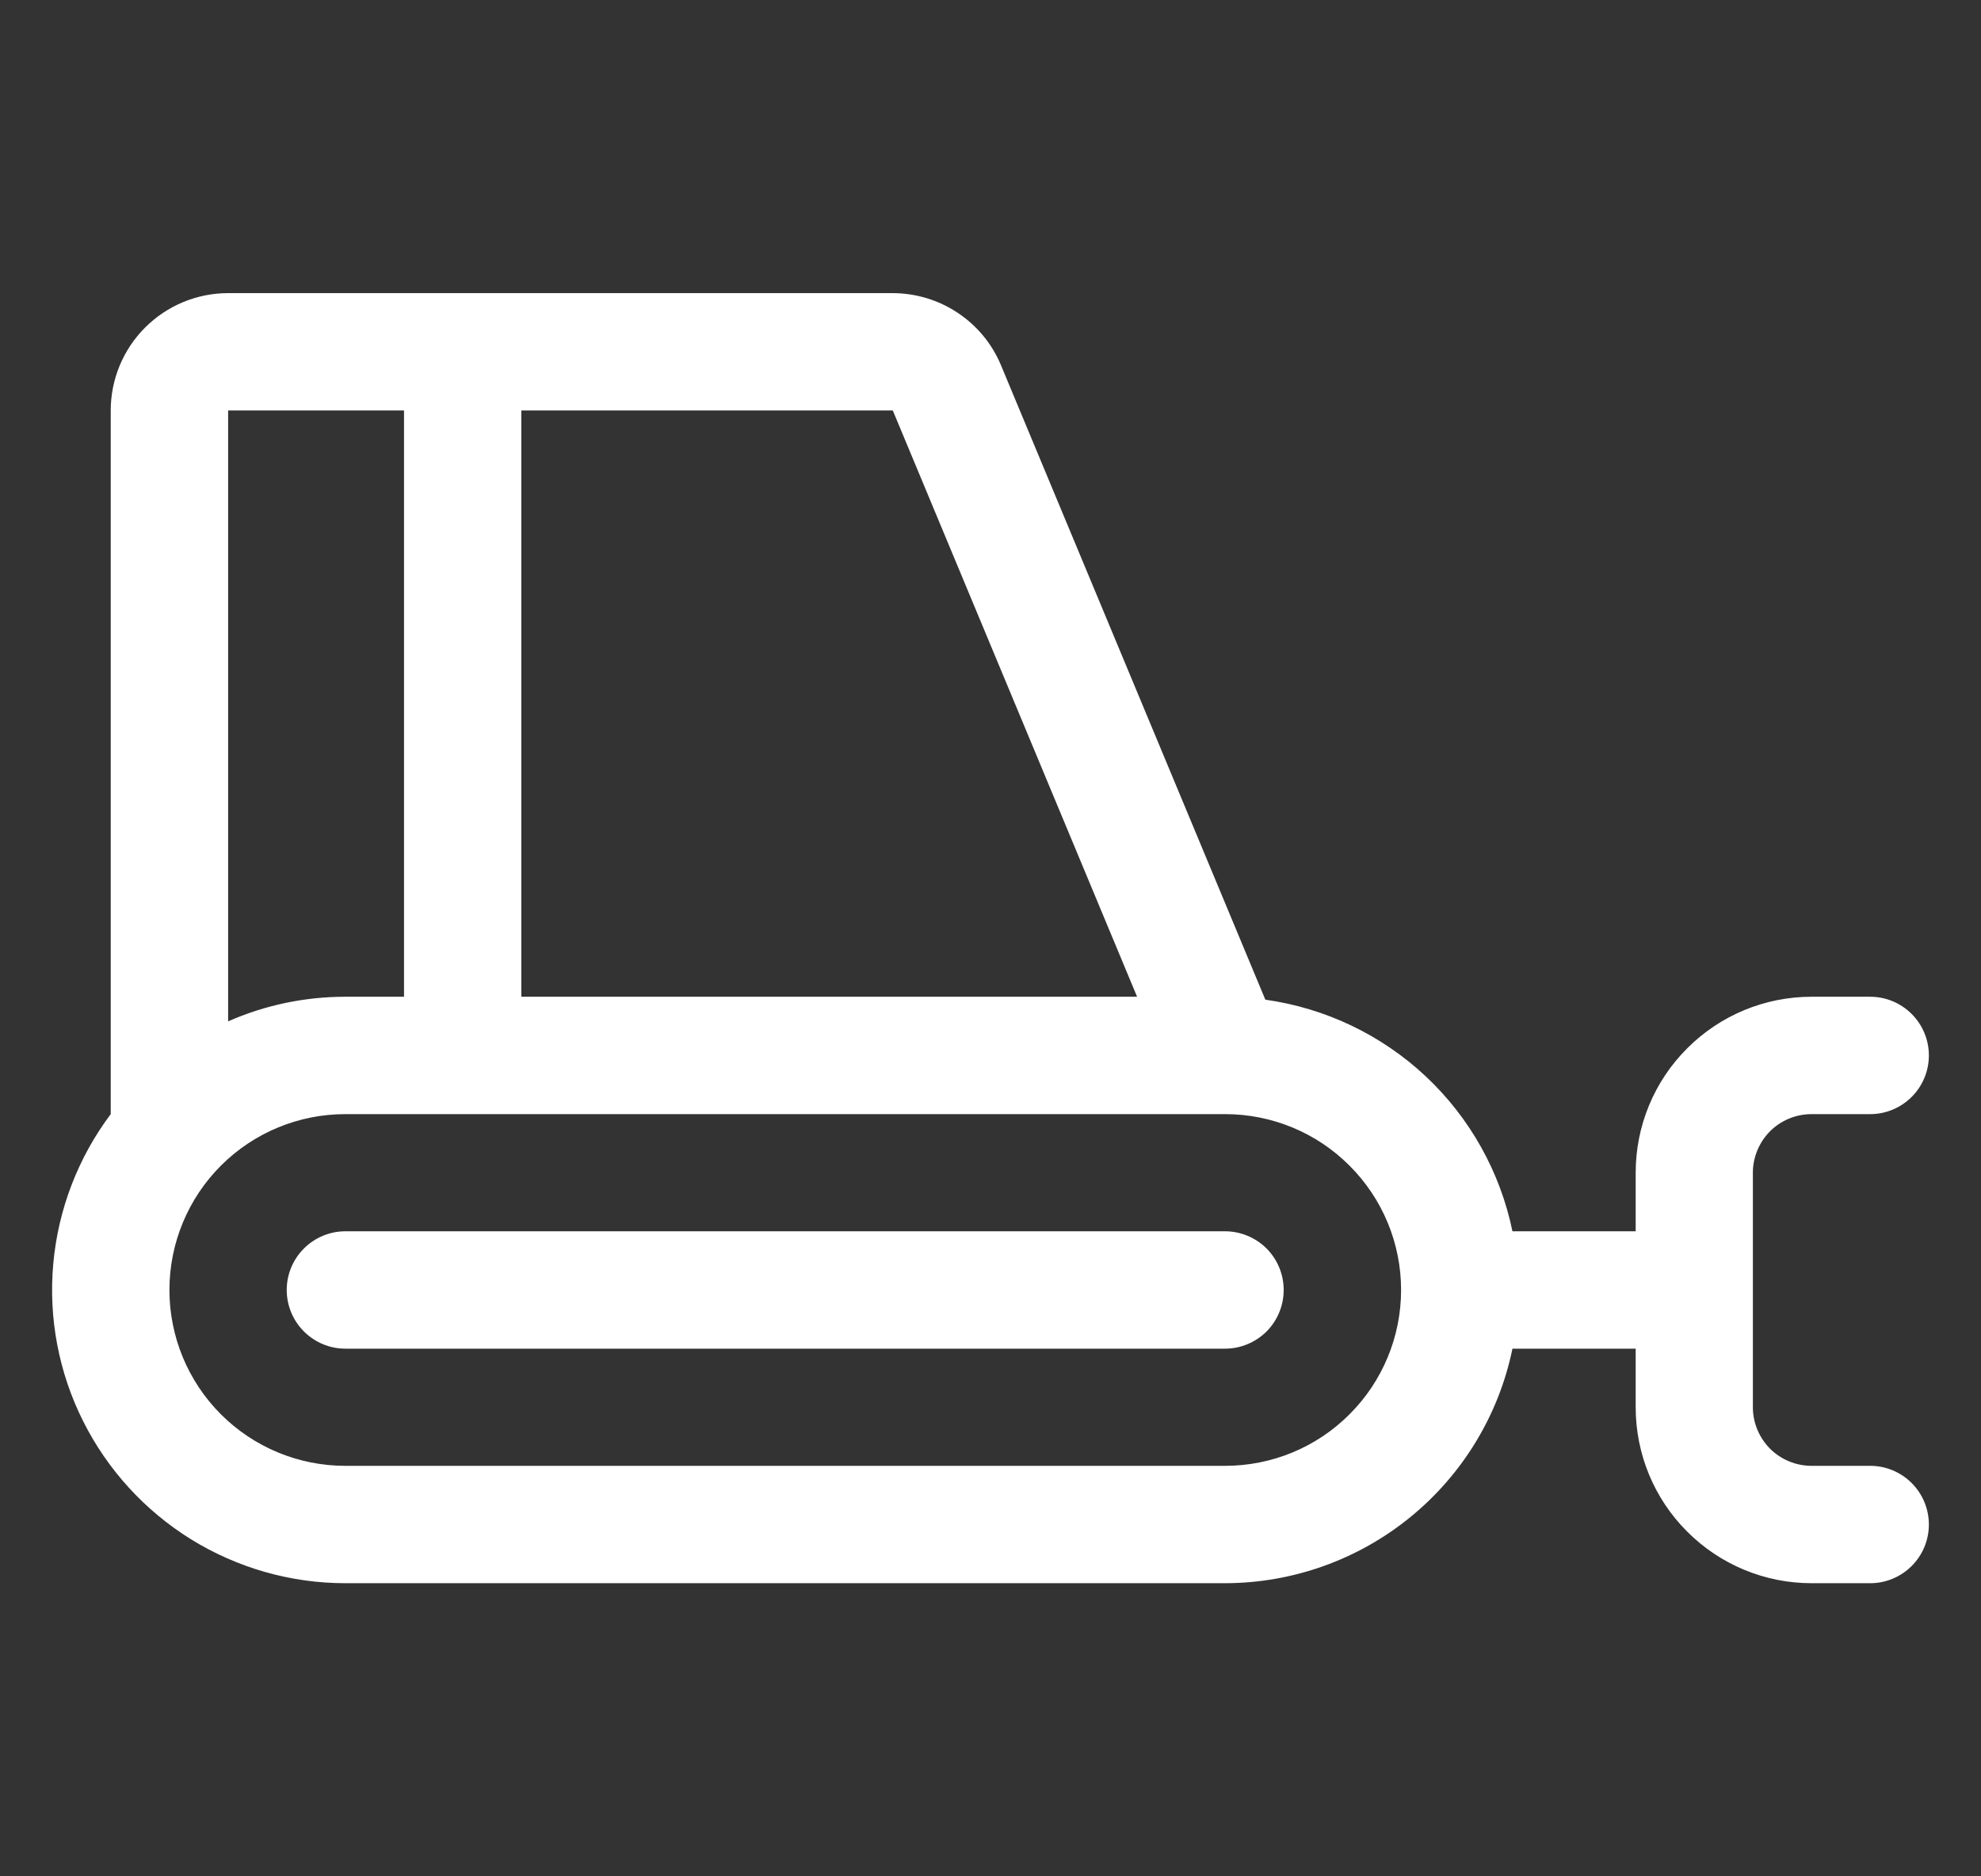 <svg width="19" height="18" viewBox="0 0 19 18" fill="none" xmlns="http://www.w3.org/2000/svg">
<rect x="0" y="0" width="19" height="18" fill="#333333" stroke="none"/>
<g id="icon/Bulldozer" clip-path="url(#clip0_11387_327)">
<path id="Vector" d="M17.938 14.062H17.375C17.226 14.062 17.083 14.003 16.977 13.898C16.872 13.792 16.812 13.649 16.812 13.5V11.25C16.812 11.101 16.872 10.958 16.977 10.852C17.083 10.747 17.226 10.688 17.375 10.688H17.938C18.087 10.688 18.23 10.628 18.335 10.523C18.441 10.417 18.5 10.274 18.5 10.125C18.5 9.976 18.441 9.833 18.335 9.727C18.23 9.622 18.087 9.562 17.938 9.562H17.375C16.927 9.562 16.498 9.74 16.182 10.057C15.865 10.373 15.688 10.802 15.688 11.25V11.812H14.506C14.389 11.243 14.098 10.723 13.674 10.325C13.249 9.927 12.712 9.671 12.136 9.59L9.601 3.505C9.516 3.3 9.372 3.125 9.187 3.002C9.002 2.878 8.785 2.813 8.563 2.812H2.188C1.889 2.812 1.603 2.931 1.392 3.142C1.181 3.353 1.062 3.639 1.062 3.938V10.688C0.749 11.105 0.558 11.602 0.511 12.122C0.464 12.643 0.563 13.166 0.797 13.633C1.031 14.1 1.39 14.493 1.834 14.768C2.278 15.042 2.79 15.188 3.312 15.188H11.75C12.398 15.187 13.026 14.963 13.528 14.553C14.03 14.143 14.376 13.572 14.506 12.938H15.688V13.5C15.688 13.948 15.865 14.377 16.182 14.693C16.498 15.01 16.927 15.188 17.375 15.188H17.938C18.087 15.188 18.23 15.128 18.335 15.023C18.441 14.917 18.5 14.774 18.5 14.625C18.5 14.476 18.441 14.333 18.335 14.227C18.23 14.122 18.087 14.062 17.938 14.062ZM10.906 9.562H5V3.938H8.563L10.906 9.562ZM3.875 3.938V9.562H3.312C2.925 9.562 2.542 9.642 2.188 9.798V3.938H3.875ZM11.75 14.062H3.312C2.865 14.062 2.436 13.885 2.119 13.568C1.803 13.252 1.625 12.823 1.625 12.375C1.625 11.927 1.803 11.498 2.119 11.182C2.436 10.865 2.865 10.688 3.312 10.688H11.75C12.198 10.688 12.627 10.865 12.943 11.182C13.26 11.498 13.438 11.927 13.438 12.375C13.438 12.823 13.26 13.252 12.943 13.568C12.627 13.885 12.198 14.062 11.75 14.062ZM12.312 12.375C12.312 12.524 12.253 12.667 12.148 12.773C12.042 12.878 11.899 12.938 11.75 12.938H3.312C3.163 12.938 3.02 12.878 2.915 12.773C2.809 12.667 2.75 12.524 2.75 12.375C2.75 12.226 2.809 12.083 2.915 11.977C3.02 11.872 3.163 11.812 3.312 11.812H11.75C11.899 11.812 12.042 11.872 12.148 11.977C12.253 12.083 12.312 12.226 12.312 12.375Z" fill="white"/>
</g>
<defs>
<clipPath id="clip0_11387_327">
<rect width="18" height="18" fill="white" transform="translate(0.5)"/>
</clipPath>
</defs>
</svg>
